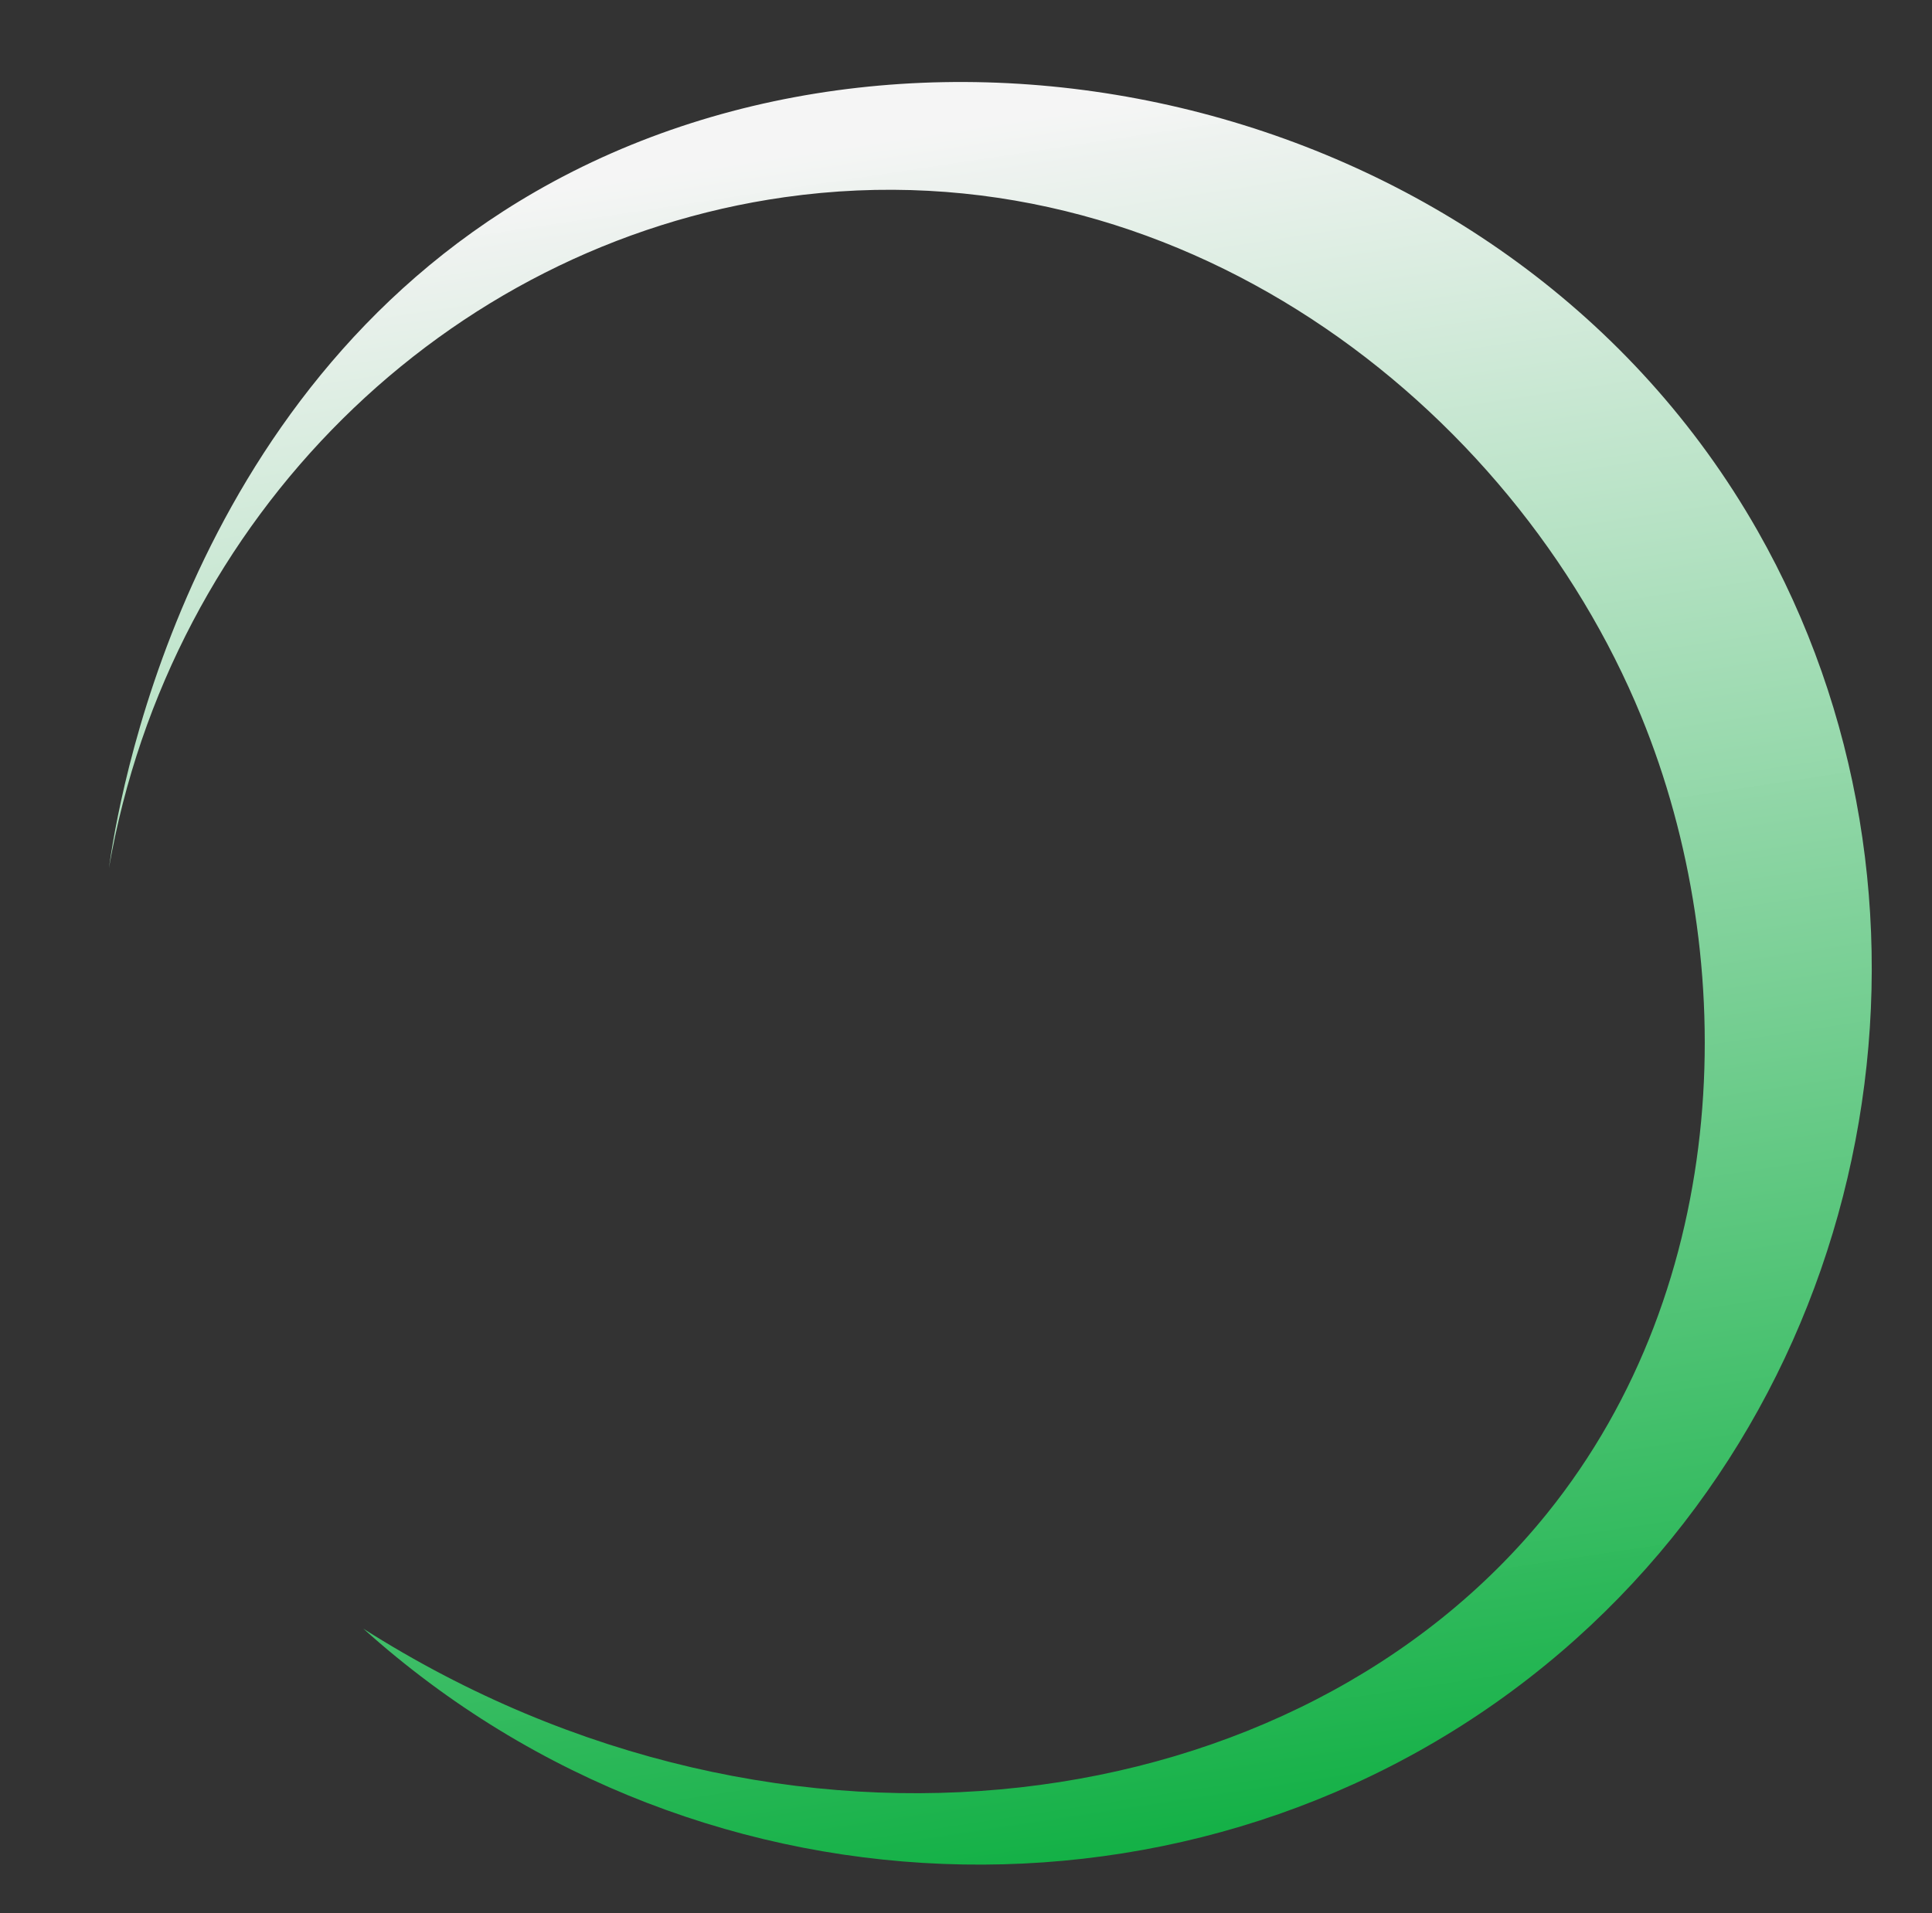 <?xml version="1.0" encoding="UTF-8"?> <!-- Generator: Adobe Illustrator 22.0.1, SVG Export Plug-In . SVG Version: 6.00 Build 0) --> <svg xmlns="http://www.w3.org/2000/svg" xmlns:xlink="http://www.w3.org/1999/xlink" id="Слой_1" x="0px" y="0px" viewBox="0 0 1023.6 1013.9" style="enable-background:new 0 0 1023.6 1013.9;" xml:space="preserve"><rect x="0" y="0" width="1023.6" height="1013.9" fill="#333333" stroke="none"/> <style type="text/css"> .st0{display:none;} .st1{display:inline;fill:#01B760;} .st2{fill:#D4145A;} .st3{display:none;fill:url(#SVGID_1_);} .st4{fill:url(#SVGID_2_);} .st5{fill:url(#SVGID_3_);stroke:url(#SVGID_4_);stroke-miterlimit:10;} </style> <g class="st0"> <g> <circle class="st1" cx="586.6" cy="548" r="429"></circle> </g> <path class="st2" d="M934.2,730.8C869,875.9,723.1,977,553.6,977c-230.3,0-417-186.7-417-417c0-60.8,13-118.6,36.4-170.8 C238.3,244.1,384.2,143,553.6,143c230.3,0,417,186.7,417,417C970.6,620.8,957.6,678.6,934.2,730.8z"></path> </g> <linearGradient id="SVGID_1_" gradientUnits="userSpaceOnUse" x1="408.473" y1="67.069" x2="503.472" y2="1029.123"> <stop offset="0" style="stop-color:#00AB37"></stop> <stop offset="0.879" style="stop-color:#FFFFFF;stop-opacity:0.95"></stop> </linearGradient> <path class="st3" d="M759.6,251c-147.3-147.1-380.7-162.2-541-39C64.2,330.7,18.8,546.3,103.1,714.5 C204.8,917.3,464.3,990.1,647.6,897c165-83.8,203.8-269.2,209-296c-36,157.6-167.2,273.9-321.5,287.5c-178,15.7-324.5-110.7-375-255 c-39.8-113.6-27.5-259.2,61.5-358.5C341.4,141.5,575.1,119.6,759.6,251z"></path> <linearGradient id="SVGID_2_" gradientUnits="userSpaceOnUse" x1="1739.262" y1="409.32" x2="1850.411" y2="1534.923" gradientTransform="matrix(-0.999 5.233596e-02 -5.233596e-02 -0.999 2372.356 1374.234)"> <stop offset="0" style="stop-color:#00AB37"></stop> <stop offset="0.879" style="stop-color:#FFFFFF;stop-opacity:0.95"></stop> </linearGradient> <path class="st4" d="M192.5,863.1C373.6,1026,647.3,1029.3,827,875.5c173.1-148.2,213-402.8,104.2-594.2 C800,50.7,492.3-18.6,283.8,101.5c-187.6,108-221.7,327-226.1,358.6c32.4-186.4,178.6-330.2,358-355.6 c207-29.3,385.9,109.5,453.8,275c53.4,130.3,48,301.2-49.9,422.6C687.9,965.4,416.2,1005.4,192.5,863.1z"></path> <linearGradient id="SVGID_3_" gradientUnits="userSpaceOnUse" x1="-456.861" y1="-95.5" x2="-456.861" y2="-95.5"> <stop offset="0" style="stop-color:#00AB37"></stop> <stop offset="0.879" style="stop-color:#FFFFFF;stop-opacity:0.95"></stop> </linearGradient> <linearGradient id="SVGID_4_" gradientUnits="userSpaceOnUse" x1="-456.861" y1="-95.5" x2="-456.861" y2="-95.5"> <stop offset="0" style="stop-color:#FF7BAC"></stop> <stop offset="1" style="stop-color:#FF7BAC;stop-opacity:0.953"></stop> </linearGradient> <path class="st5" d="M-456.9-95.5"></path> </svg> 